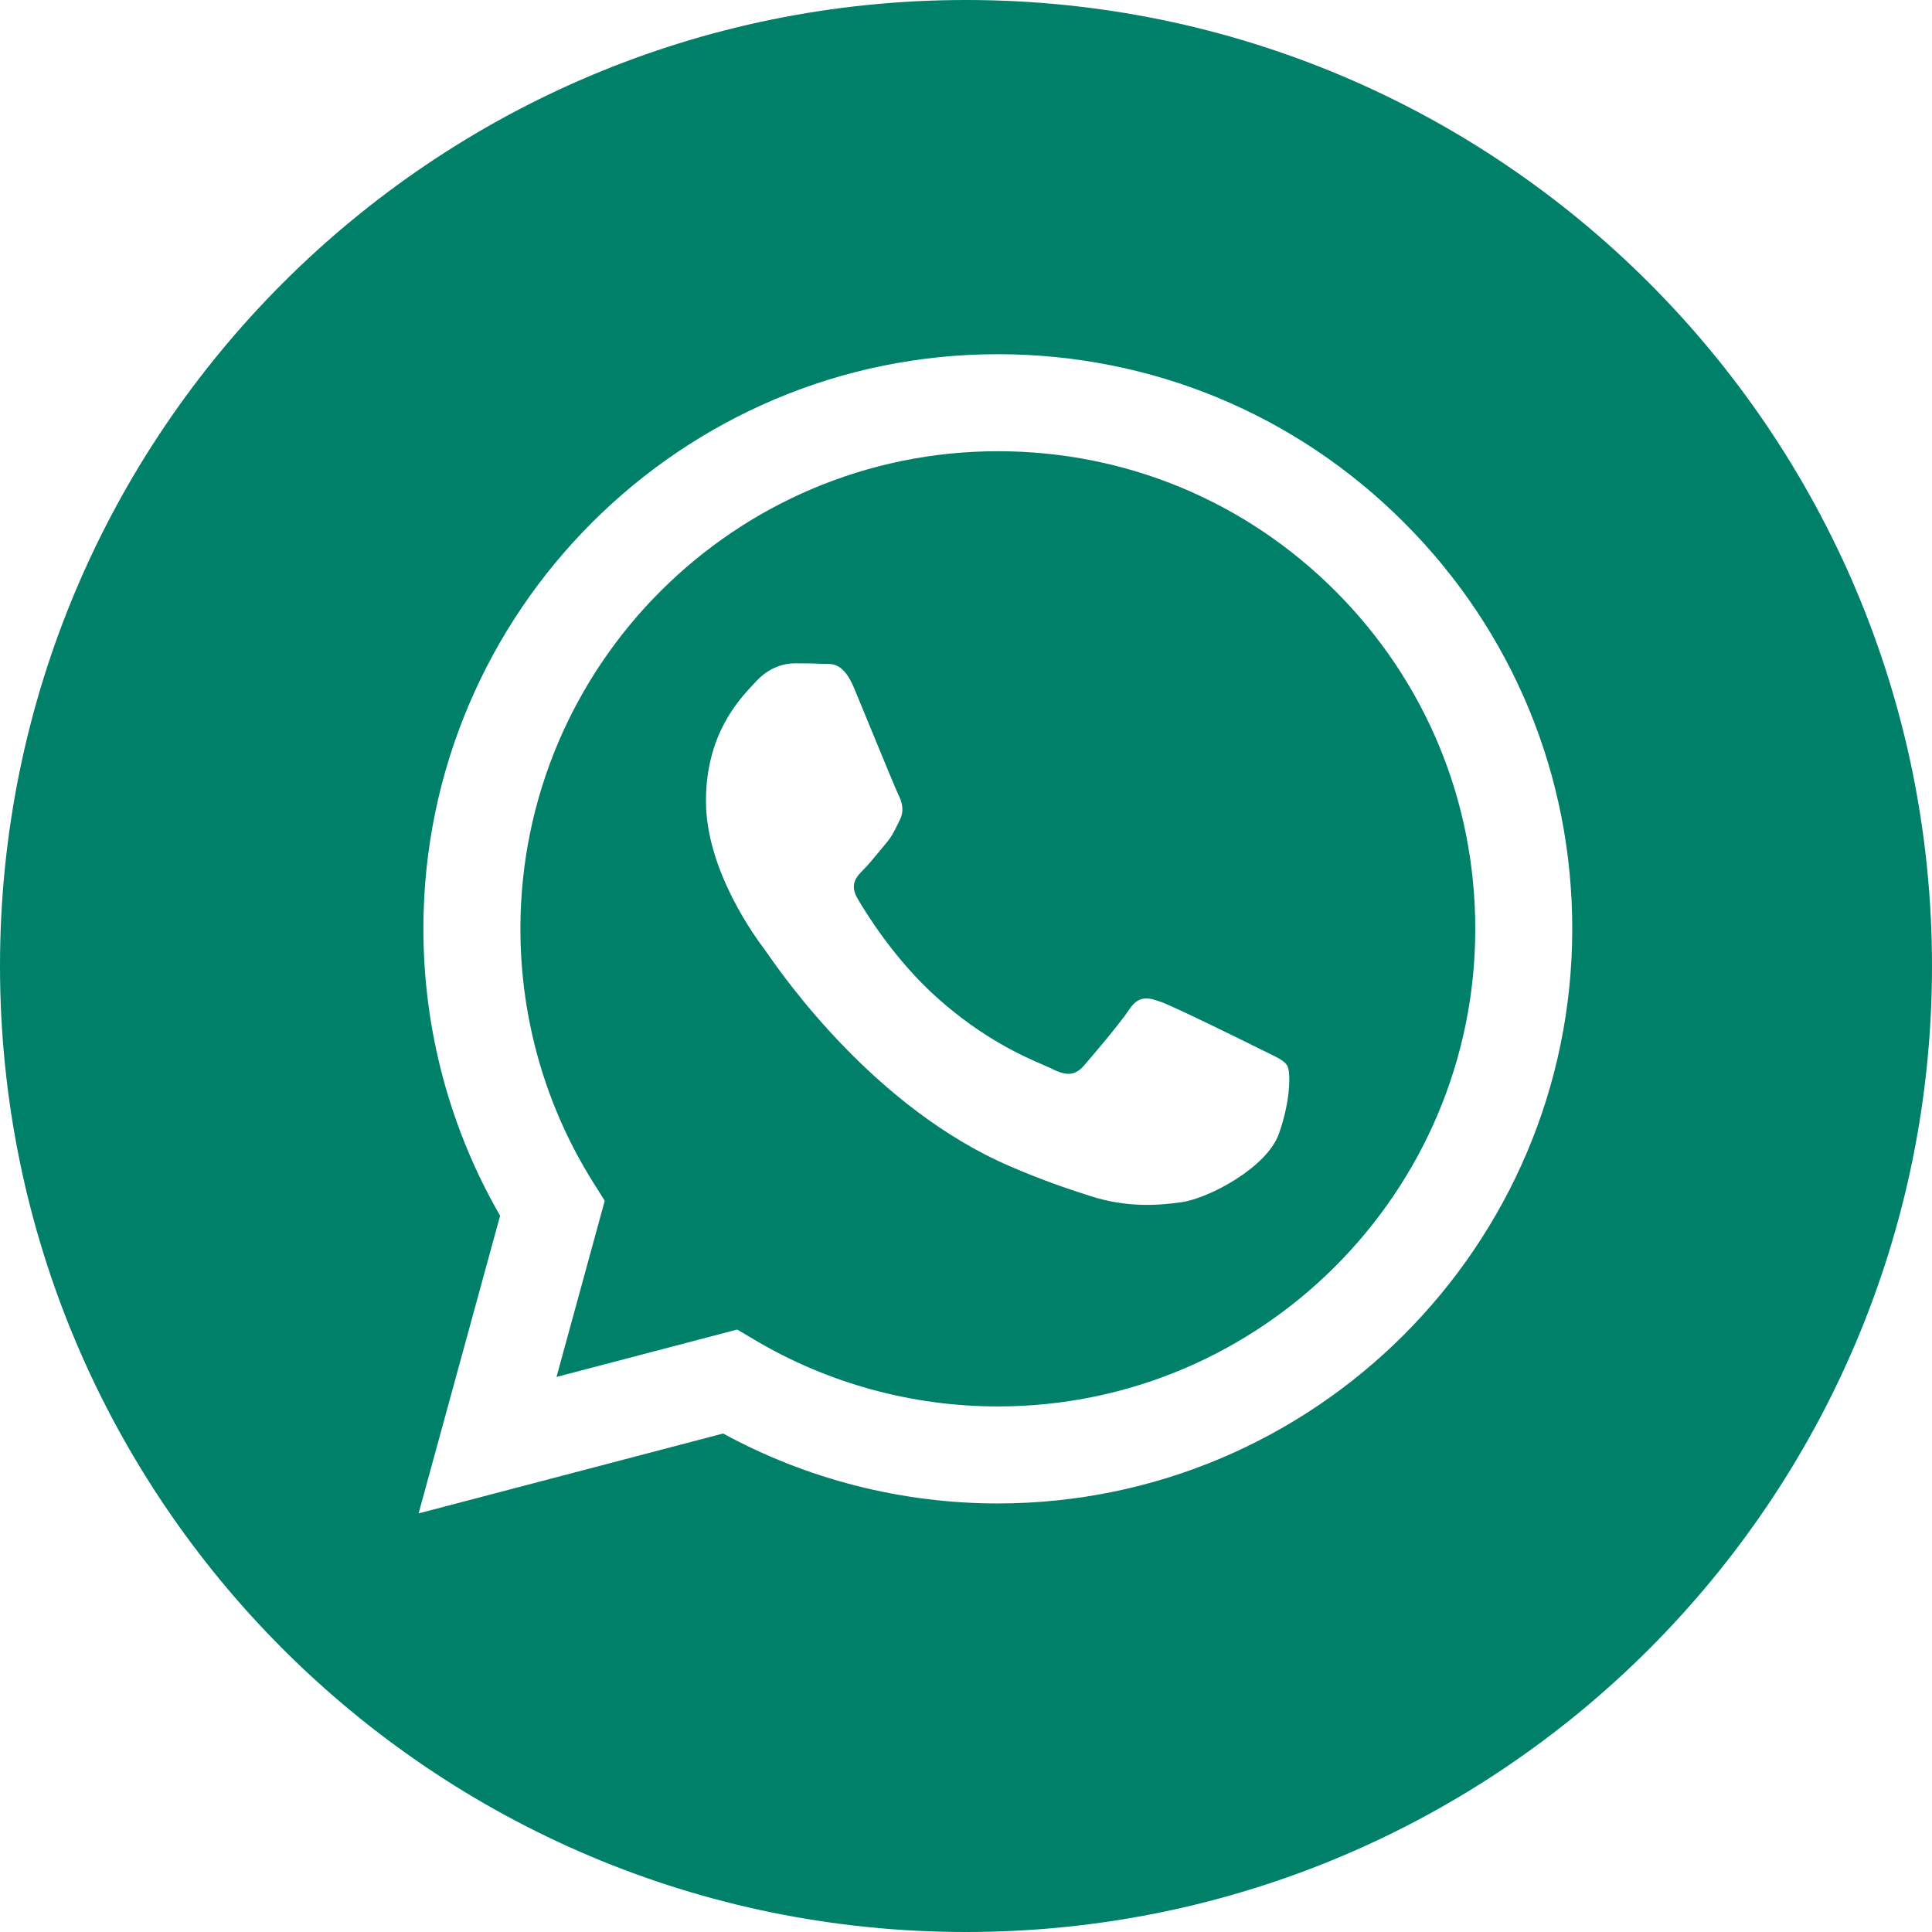 <svg width="60" height="60" viewBox="0 0 60 60" fill="none" xmlns="http://www.w3.org/2000/svg">
<path fill-rule="evenodd" clip-rule="evenodd" d="M60 30C60 46.569 46.569 60 30 60C13.431 60 0 46.569 0 30C0 13.431 13.431 0 30 0C46.569 0 60 13.431 60 30ZM30.981 46.691H30.989C40.824 46.687 48.824 38.685 48.828 28.852C48.83 24.085 46.976 19.604 43.608 16.232C40.24 12.86 35.761 11.002 30.989 11C21.156 11 13.153 19.002 13.149 28.838C13.148 31.982 13.97 35.05 15.531 37.756L13 47L22.457 44.519C25.062 45.94 27.996 46.69 30.981 46.691Z" fill="#008069"/>
<path fill-rule="evenodd" clip-rule="evenodd" d="M23.436 41.611L22.895 41.29L17.283 42.762L18.781 37.291L18.428 36.73C16.944 34.369 16.16 31.64 16.162 28.839C16.165 20.664 22.816 14.013 30.995 14.013C34.955 14.014 38.678 15.559 41.477 18.361C44.276 21.164 45.817 24.889 45.816 28.851C45.812 37.026 39.161 43.678 30.989 43.678H30.983C28.322 43.677 25.713 42.962 23.436 41.611ZM39.366 32.693C39.676 32.843 39.886 32.944 39.976 33.094C40.087 33.28 40.087 34.172 39.716 35.213C39.345 36.255 37.564 37.205 36.707 37.333C35.94 37.448 34.968 37.496 33.9 37.156C33.253 36.951 32.422 36.676 31.359 36.217C27.18 34.413 24.356 30.362 23.823 29.597C23.785 29.544 23.759 29.506 23.744 29.487L23.741 29.482C23.506 29.169 21.924 27.059 21.924 24.876C21.924 22.823 22.933 21.747 23.397 21.251L23.485 21.157C23.893 20.711 24.376 20.6 24.673 20.6C24.97 20.6 25.268 20.602 25.527 20.616C25.559 20.617 25.593 20.617 25.627 20.617C25.887 20.615 26.211 20.613 26.53 21.381C26.654 21.678 26.835 22.119 27.026 22.584C27.409 23.515 27.83 24.541 27.904 24.69C28.016 24.913 28.09 25.174 27.942 25.471L27.879 25.599C27.767 25.826 27.685 25.994 27.496 26.215C27.422 26.301 27.345 26.395 27.268 26.488C27.115 26.675 26.961 26.863 26.827 26.996C26.604 27.218 26.372 27.459 26.632 27.905C26.892 28.352 27.787 29.811 29.112 30.993C30.536 32.263 31.774 32.8 32.401 33.072C32.524 33.126 32.623 33.169 32.696 33.205C33.142 33.428 33.402 33.391 33.662 33.094C33.922 32.796 34.776 31.792 35.073 31.346C35.37 30.9 35.667 30.974 36.076 31.123C36.485 31.272 38.676 32.35 39.122 32.573C39.209 32.617 39.29 32.656 39.366 32.693Z" fill="#008069"/>
</svg>
